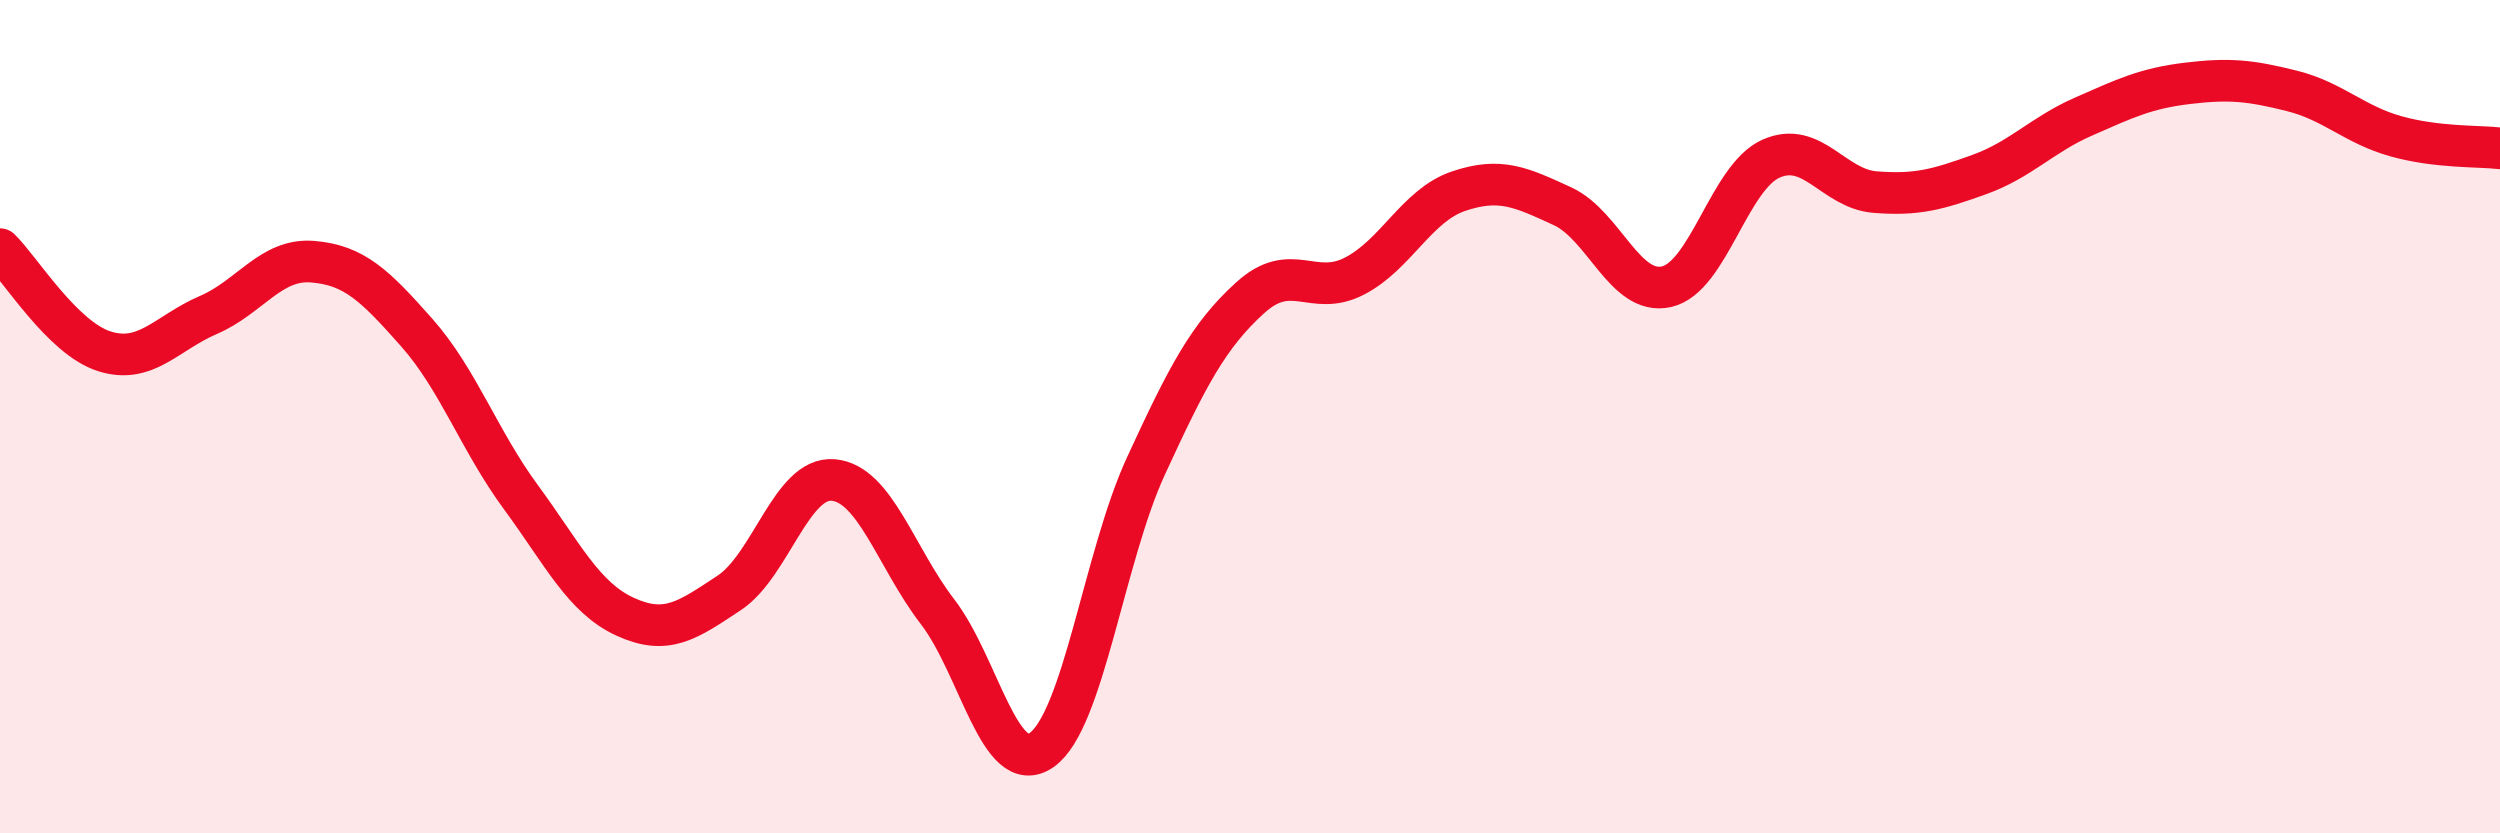 
    <svg width="60" height="20" viewBox="0 0 60 20" xmlns="http://www.w3.org/2000/svg">
      <path
        d="M 0,5.98 C 0.5,6.47 1.5,8.11 2.5,8.43 C 3.5,8.75 4,7.99 5,7.56 C 6,7.13 6.5,6.2 7.5,6.28 C 8.5,6.36 9,6.85 10,7.98 C 11,9.11 11.5,10.57 12.5,11.93 C 13.5,13.29 14,14.34 15,14.8 C 16,15.26 16.5,14.89 17.5,14.23 C 18.5,13.57 19,11.43 20,11.52 C 21,11.61 21.5,13.38 22.5,14.68 C 23.5,15.98 24,18.7 25,18 C 26,17.3 26.5,13.36 27.5,11.19 C 28.5,9.02 29,8.06 30,7.15 C 31,6.24 31.5,7.14 32.5,6.63 C 33.5,6.12 34,4.93 35,4.59 C 36,4.25 36.5,4.49 37.5,4.95 C 38.5,5.41 39,7.11 40,6.88 C 41,6.65 41.5,4.26 42.5,3.81 C 43.5,3.36 44,4.53 45,4.61 C 46,4.69 46.5,4.55 47.5,4.19 C 48.5,3.83 49,3.24 50,2.8 C 51,2.36 51.5,2.12 52.5,2 C 53.5,1.88 54,1.93 55,2.18 C 56,2.43 56.5,2.99 57.5,3.27 C 58.5,3.55 59.5,3.5 60,3.56L60 20L0 20Z"
        fill="#EB0A25"
        opacity="0.1"
        stroke-linecap="round"
        stroke-linejoin="round"
      />
      <path
        d="M 0,5.98 C 0.5,6.47 1.5,8.11 2.5,8.43 C 3.5,8.75 4,7.99 5,7.56 C 6,7.13 6.5,6.2 7.5,6.28 C 8.5,6.36 9,6.85 10,7.98 C 11,9.11 11.5,10.57 12.5,11.93 C 13.5,13.29 14,14.34 15,14.8 C 16,15.26 16.5,14.89 17.5,14.23 C 18.5,13.57 19,11.43 20,11.52 C 21,11.61 21.5,13.38 22.5,14.68 C 23.5,15.98 24,18.7 25,18 C 26,17.3 26.5,13.36 27.5,11.19 C 28.5,9.02 29,8.06 30,7.15 C 31,6.24 31.5,7.14 32.5,6.63 C 33.5,6.12 34,4.93 35,4.59 C 36,4.25 36.5,4.49 37.5,4.95 C 38.5,5.41 39,7.11 40,6.88 C 41,6.65 41.5,4.26 42.5,3.81 C 43.5,3.36 44,4.53 45,4.61 C 46,4.69 46.5,4.55 47.5,4.19 C 48.5,3.83 49,3.24 50,2.8 C 51,2.36 51.5,2.12 52.5,2 C 53.5,1.88 54,1.93 55,2.18 C 56,2.43 56.5,2.99 57.5,3.27 C 58.5,3.55 59.5,3.5 60,3.56"
        stroke="#EB0A25"
        stroke-width="1"
        fill="none"
        stroke-linecap="round"
        stroke-linejoin="round"
      />
    </svg>
  